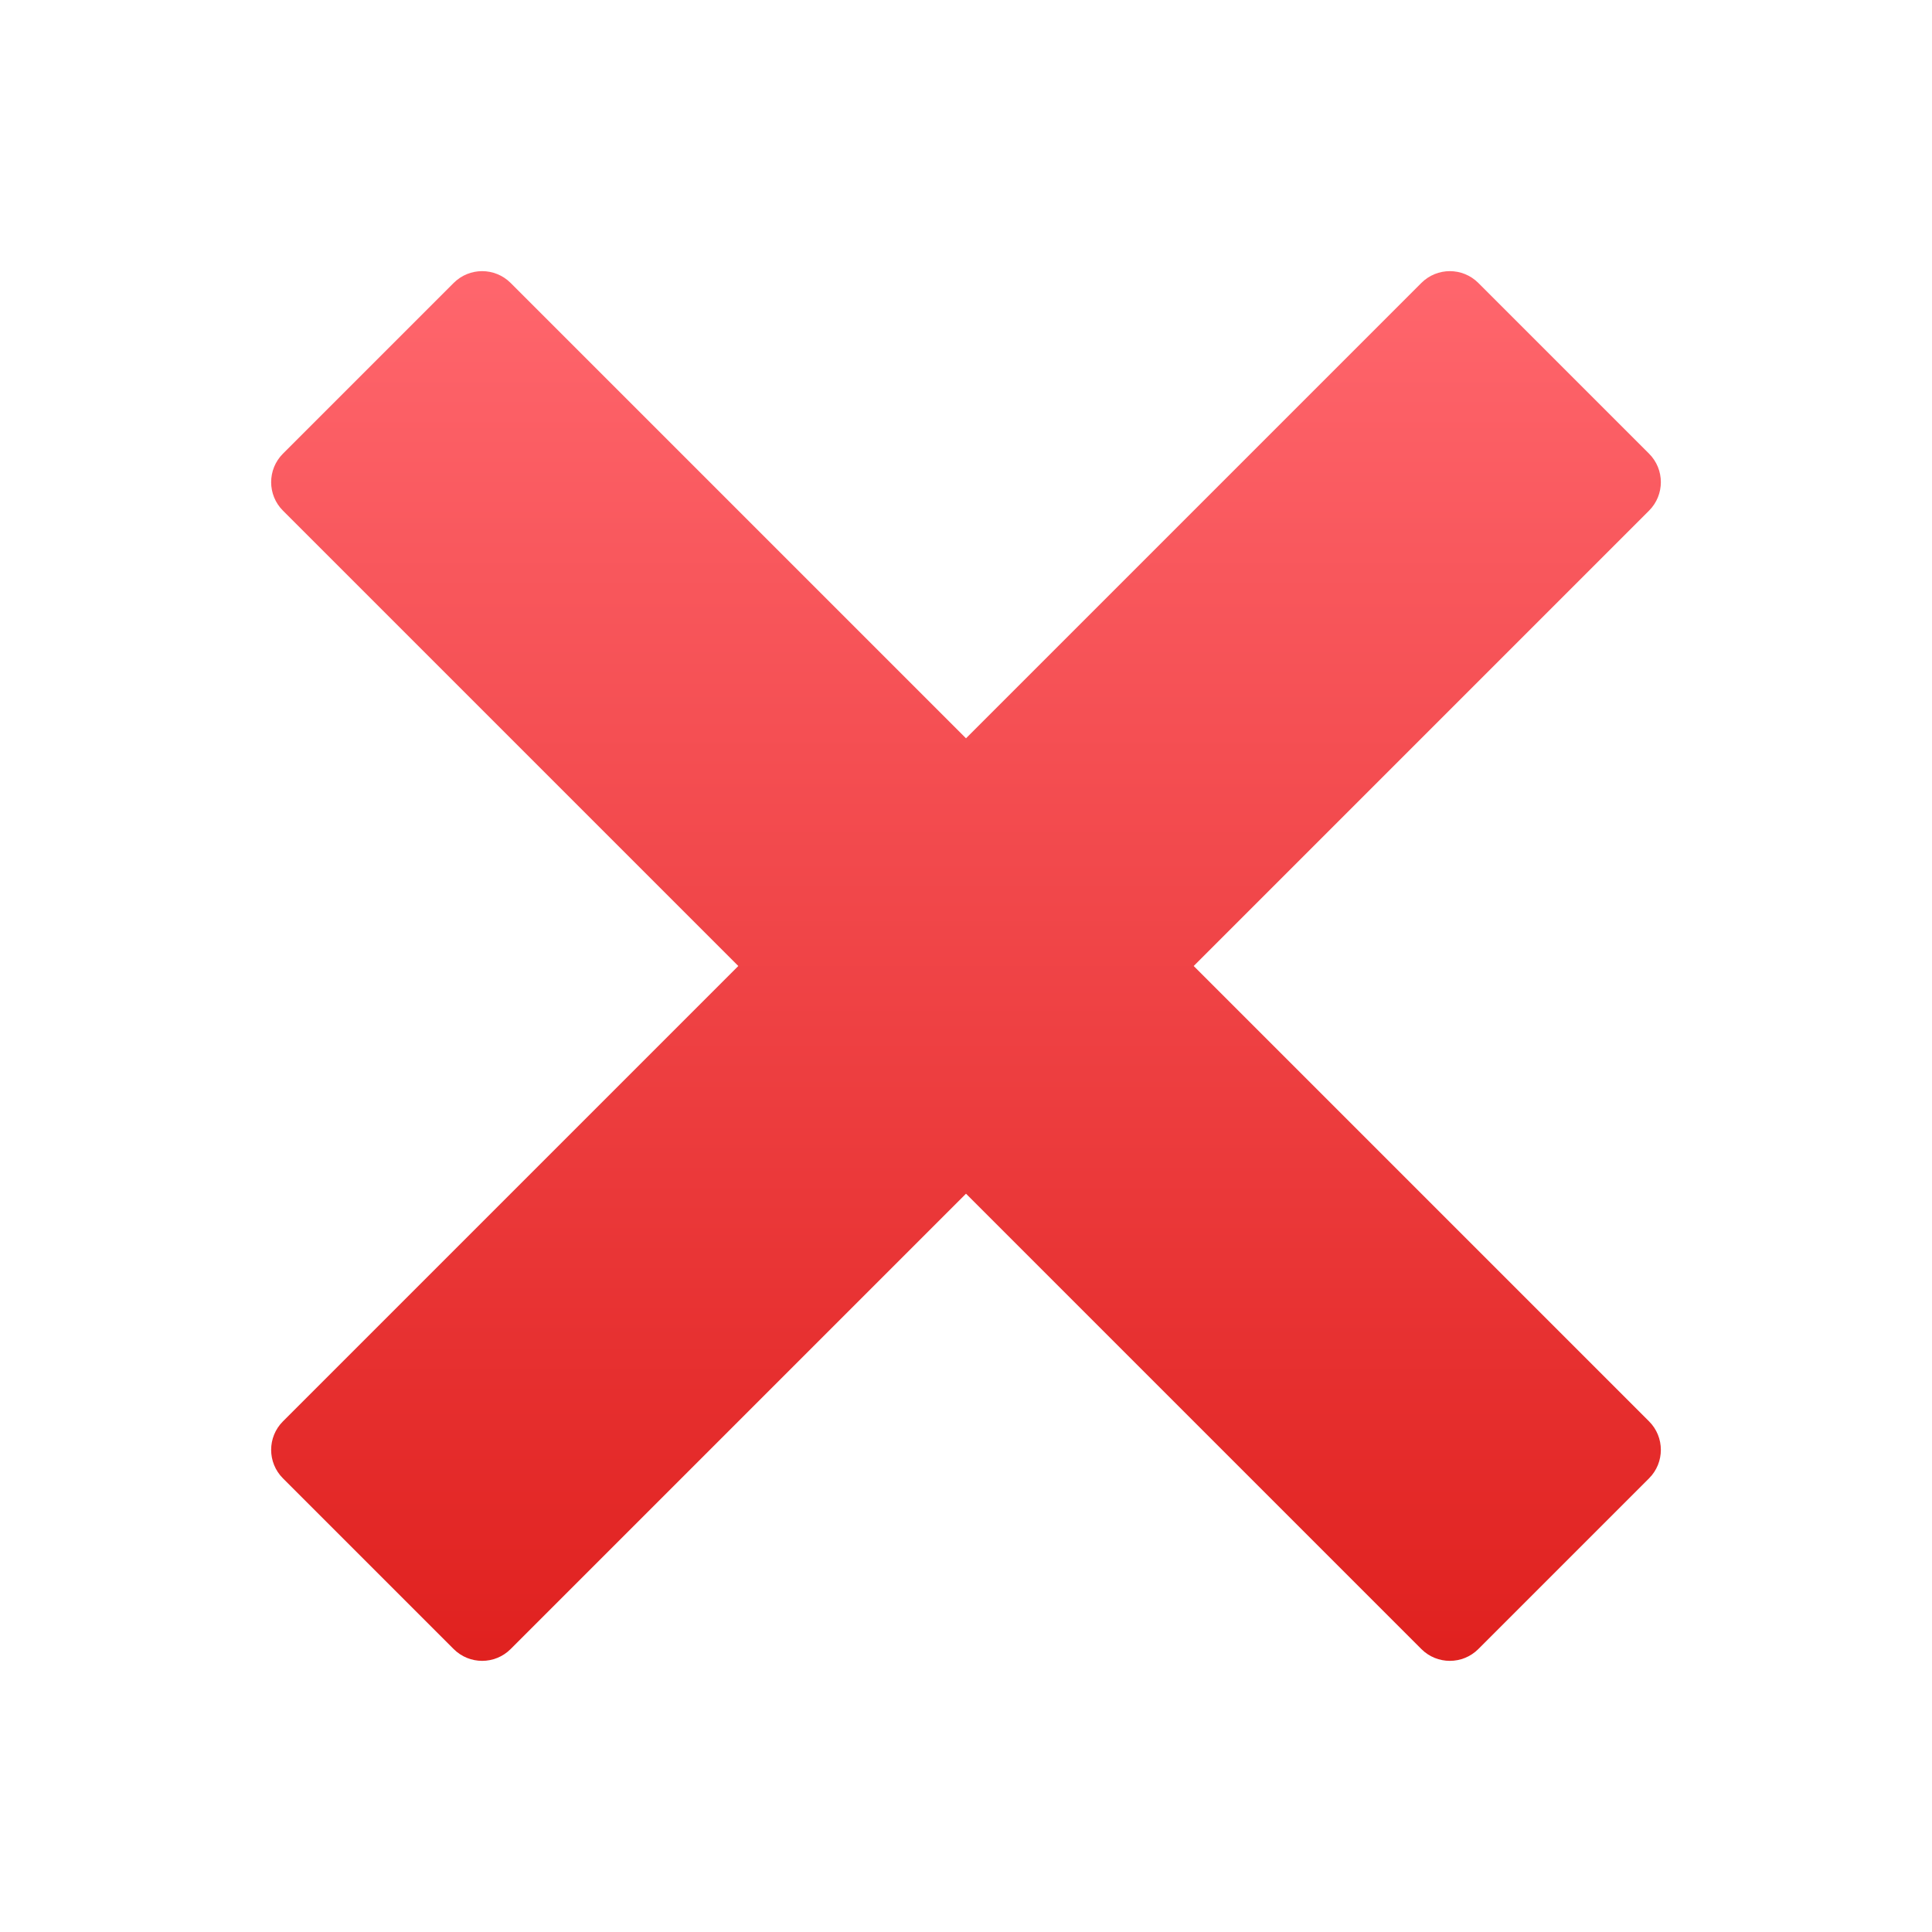 <svg width="48" height="48" viewBox="0 0 48 48" fill="none" xmlns="http://www.w3.org/2000/svg">
<path d="M40.971 35.314L29.657 24L40.971 12.686C41.361 12.295 41.361 11.662 40.971 11.272L36.728 7.029C36.338 6.639 35.704 6.639 35.314 7.029L24 18.343L12.686 7.029C12.295 6.639 11.662 6.639 11.272 7.029L7.029 11.272C6.639 11.663 6.639 12.296 7.029 12.686L18.343 24L7.029 35.314C6.639 35.704 6.639 36.338 7.029 36.728L11.272 40.971C11.663 41.361 12.295 41.361 12.686 40.971L24 29.657L35.314 40.971C35.704 41.361 36.338 41.361 36.728 40.971L40.971 36.728C41.361 36.338 41.361 35.704 40.971 35.314Z" fill="url(#paint0_linear_1105_2463)"/>
<defs>
<linearGradient id="paint0_linear_1105_2463" x1="24" y1="6.737" x2="24" y2="41.264" gradientUnits="userSpaceOnUse">
<stop stop-color="#FF666D"/>
<stop offset="1" stop-color="#E0211F"/>
</linearGradient>
</defs>
</svg>
